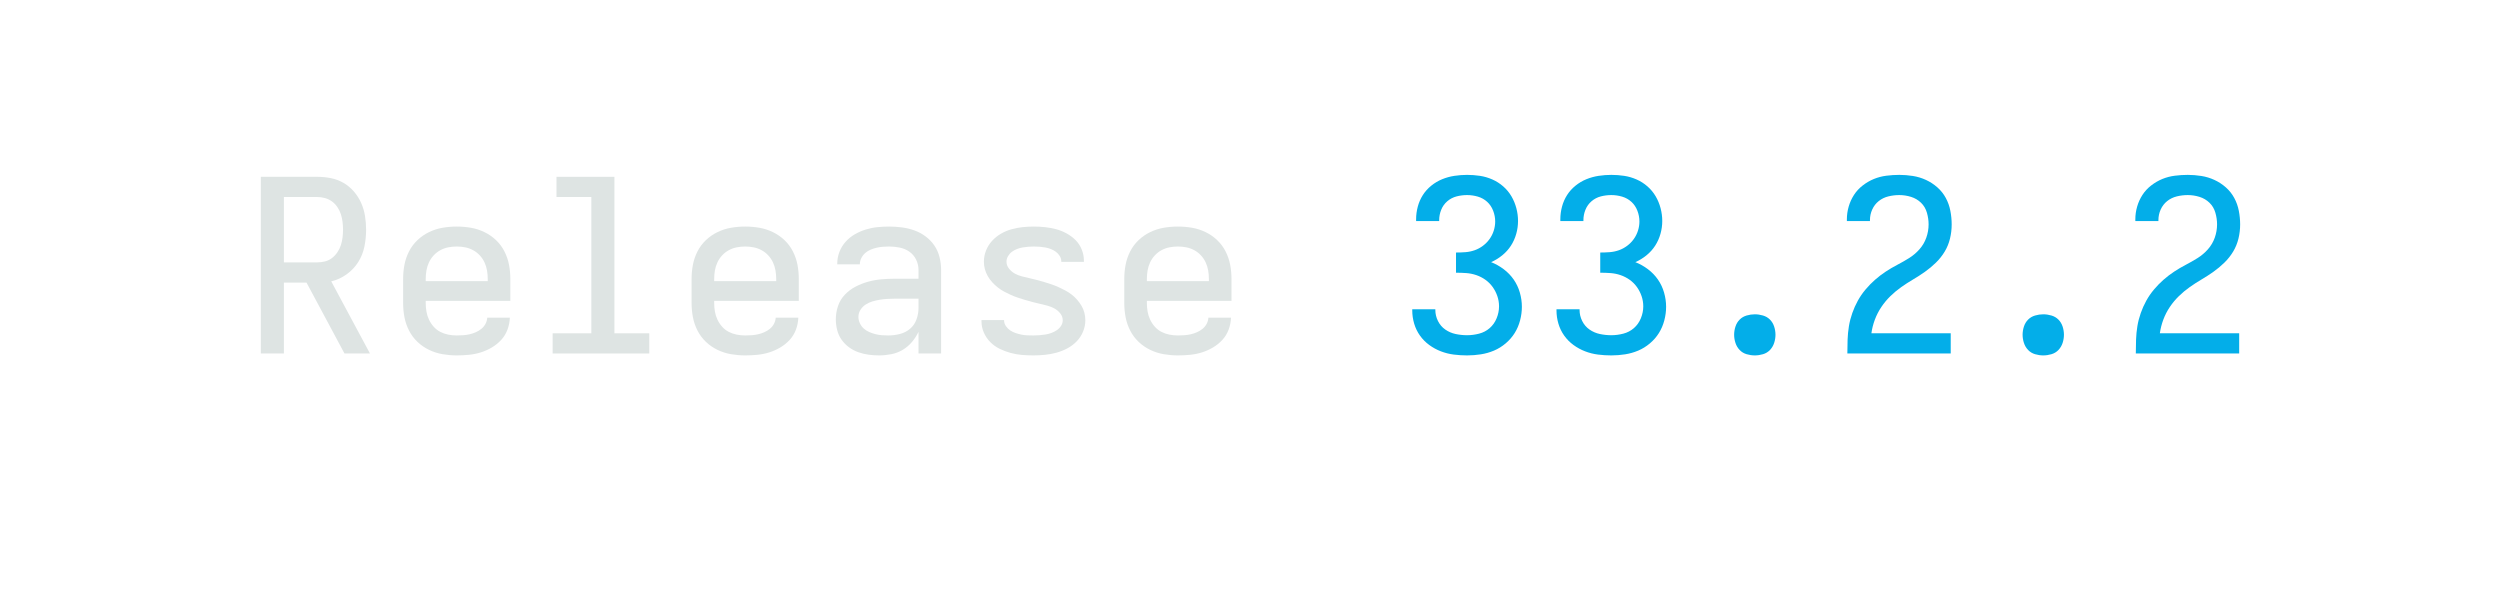 <?xml version="1.0" encoding="UTF-8" standalone="no"?>
<svg height="40" viewBox="0 0 166.4 40" width="166.4" xmlns="http://www.w3.org/2000/svg">
<defs>
<path d="M 433 0 L 275 -295 L 181 -295 L 181 0 L 85 0 L 85 -735 L 319 -735 Q 348 -735 376 -729.5 Q 404 -724 428.5 -710 Q 453 -696 472 -674 Q 491 -652 502.5 -626 Q 514 -600 518.5 -571.5 Q 523 -543 523 -515 Q 523 -480 516 -445 Q 509 -410 490 -380 Q 471 -350 441.5 -329 Q 412 -308 378 -300 L 539 0 Z M 181 -379 L 319 -379 Q 336 -379 352 -383 Q 368 -387 381 -397 Q 394 -407 403.5 -421 Q 413 -435 418 -450.5 Q 423 -466 425 -482.5 Q 427 -499 427 -515 Q 427 -531 425 -547.5 Q 423 -564 418 -579.5 Q 413 -595 403.5 -609 Q 394 -623 381 -632.5 Q 368 -642 352 -646.5 Q 336 -651 319 -651 L 181 -651 Z " id="path1"/>
<path d="M 300 8 Q 271 8 241.5 3 Q 212 -2 185 -15 Q 158 -28 136.5 -48.5 Q 115 -69 101.5 -95.5 Q 88 -122 82.5 -151 Q 77 -180 77 -210 L 77 -310 Q 77 -340 82.5 -369 Q 88 -398 101.5 -424.5 Q 115 -451 136.5 -471.5 Q 158 -492 185 -505 Q 212 -518 241 -523 Q 270 -528 300 -528 Q 330 -528 359 -523 Q 388 -518 415 -505 Q 442 -492 463.5 -471.5 Q 485 -451 498.5 -424.5 Q 512 -398 517.5 -369 Q 523 -340 523 -310 L 523 -219 L 171 -219 L 171 -210 Q 171 -192 174 -174.5 Q 177 -157 184.5 -141 Q 192 -125 204 -111.5 Q 216 -98 231.5 -90 Q 247 -82 264.5 -78.5 Q 282 -75 300 -75 Q 314 -75 327.5 -76 Q 341 -77 354 -80 Q 367 -83 379.5 -88.5 Q 392 -94 402.5 -102.5 Q 413 -111 419.5 -123 Q 426 -135 427 -149 L 521 -149 Q 520 -123 511 -99 Q 502 -75 485 -56.5 Q 468 -38 446 -25 Q 424 -12 400 -4.5 Q 376 3 350.5 5.5 Q 325 8 300 8 Z M 429 -301 L 429 -310 Q 429 -328 426 -345.5 Q 423 -363 415.5 -379 Q 408 -395 396 -408 Q 384 -421 368.5 -429.5 Q 353 -438 335.5 -441.5 Q 318 -445 300 -445 Q 282 -445 264.5 -441.5 Q 247 -438 231.5 -429.5 Q 216 -421 204 -408 Q 192 -395 184.5 -379 Q 177 -363 174 -345.5 Q 171 -328 171 -310 L 171 -301 Z " id="path2"/>
<path d="M 99 0 L 99 -84 L 260 -84 L 260 -651 L 115 -651 L 115 -735 L 356 -735 L 356 -84 L 501 -84 L 501 0 Z " id="path3"/>
<path d="M 257 8 Q 235 8 213 5 Q 191 2 170 -5.5 Q 149 -13 131 -26.5 Q 113 -40 100.5 -58 Q 88 -76 82.5 -98 Q 77 -120 77 -142 Q 77 -170 86 -197 Q 95 -224 114.5 -244.5 Q 134 -265 159 -278 Q 184 -291 211 -298.5 Q 238 -306 266 -308.5 Q 294 -311 322 -311 L 421 -311 L 421 -348 Q 421 -370 411 -390.5 Q 401 -411 383 -423.5 Q 365 -436 343 -440.5 Q 321 -445 299 -445 Q 286 -445 273 -444 Q 260 -443 247 -440 Q 234 -437 222 -432 Q 210 -427 200 -418.5 Q 190 -410 183.5 -397.5 Q 177 -385 177 -372 L 177 -371 L 83 -371 L 83 -374 Q 83 -399 92 -422.5 Q 101 -446 117.5 -464.5 Q 134 -483 155.5 -495.5 Q 177 -508 201 -515.5 Q 225 -523 249.5 -525.5 Q 274 -528 299 -528 Q 325 -528 352 -524.5 Q 379 -521 404 -512 Q 429 -503 450.5 -487 Q 472 -471 487 -449 Q 502 -427 508.5 -400.5 Q 515 -374 515 -348 L 515 0 L 421 0 L 421 -90 Q 410 -67 393.5 -47.5 Q 377 -28 355 -15 Q 333 -2 307.5 3 Q 282 8 257 8 Z M 295 -75 Q 319 -75 343 -81 Q 367 -87 385.5 -102.5 Q 404 -118 412.5 -141.5 Q 421 -165 421 -189 L 421 -228 L 322 -228 Q 306 -228 290.5 -227 Q 275 -226 259.5 -223.5 Q 244 -221 229 -216.5 Q 214 -212 201 -203.5 Q 188 -195 179.5 -181.5 Q 171 -168 171 -152 Q 171 -139 177 -126 Q 183 -113 193 -104 Q 203 -95 215.5 -89.5 Q 228 -84 241.5 -80.5 Q 255 -77 268.5 -76 Q 282 -75 295 -75 Z " id="path4"/>
<path d="M 299 8 Q 275 8 251 6 Q 227 4 203.5 -2.5 Q 180 -9 158.5 -19.5 Q 137 -30 120 -47 Q 103 -64 93 -86.5 Q 83 -109 83 -133 L 83 -139 L 177 -139 L 177 -137 Q 177 -125 184.5 -114 Q 192 -103 202.5 -96 Q 213 -89 225 -85 Q 237 -81 249 -78.5 Q 261 -76 273.5 -75.5 Q 286 -75 299 -75 Q 312 -75 324.5 -76 Q 337 -77 349.5 -79 Q 362 -81 374 -85.5 Q 386 -90 396.5 -97 Q 407 -104 414 -115 Q 421 -126 421 -138 Q 421 -154 410.5 -167 Q 400 -180 386 -187.5 Q 372 -195 357 -199 Q 342 -203 326.5 -206.5 Q 311 -210 295.5 -214 Q 280 -218 265 -222.5 Q 250 -227 235 -232 Q 220 -237 205.5 -243.5 Q 191 -250 177 -257.5 Q 163 -265 150.5 -275 Q 138 -285 127.5 -296.5 Q 117 -308 109 -322 Q 101 -336 97 -351 Q 93 -366 93 -382 Q 93 -406 102 -428.5 Q 111 -451 127 -468.5 Q 143 -486 163.5 -498 Q 184 -510 207 -516.5 Q 230 -523 253.5 -525.5 Q 277 -528 301 -528 Q 324 -528 347.5 -525.5 Q 371 -523 393.5 -517 Q 416 -511 437 -499.5 Q 458 -488 474.5 -471.5 Q 491 -455 500 -432.5 Q 509 -410 509 -387 L 509 -381 L 415 -381 L 415 -383 Q 415 -395 408.5 -405.5 Q 402 -416 392.5 -423 Q 383 -430 371.5 -434.5 Q 360 -439 348.5 -441 Q 337 -443 325 -444 Q 313 -445 301 -445 Q 289 -445 277 -444 Q 265 -443 253.5 -441 Q 242 -439 230.5 -434.5 Q 219 -430 209.5 -423 Q 200 -416 193.5 -405 Q 187 -394 187 -382 Q 187 -366 197.5 -353 Q 208 -340 221.5 -332.5 Q 235 -325 250.5 -321 Q 266 -317 281.5 -313.5 Q 297 -310 312.5 -306 Q 328 -302 343 -297.5 Q 358 -293 373 -288 Q 388 -283 402.5 -276.5 Q 417 -270 431 -262.5 Q 445 -255 457.5 -245.5 Q 470 -236 480.5 -224 Q 491 -212 499 -198.5 Q 507 -185 511 -169.5 Q 515 -154 515 -138 Q 515 -114 505.5 -91 Q 496 -68 479 -50.5 Q 462 -33 440.5 -21.5 Q 419 -10 395.5 -3.5 Q 372 3 347.5 5.5 Q 323 8 299 8 Z " id="path5"/>
<path d="M 303 8 Q 275 8 247.5 4.5 Q 220 1 194 -9 Q 168 -19 145.5 -35.5 Q 123 -52 107 -74.5 Q 91 -97 83 -124 Q 75 -151 75 -179 L 75 -184 L 171 -184 L 171 -181 Q 171 -157 182 -135 Q 193 -113 212.5 -99.5 Q 232 -86 255.5 -81 Q 279 -76 303 -76 Q 328 -76 353 -82.5 Q 378 -89 397 -105.5 Q 416 -122 426 -146.5 Q 436 -171 436 -196 Q 436 -218 429 -238.5 Q 422 -259 409.5 -276.5 Q 397 -294 379.5 -306.5 Q 362 -319 341.5 -326 Q 321 -333 299.5 -334.5 Q 278 -336 257 -336 L 257 -420 Q 277 -420 296.5 -421.5 Q 316 -423 334.5 -429.5 Q 353 -436 369 -448 Q 385 -460 396.5 -476 Q 408 -492 414 -511 Q 420 -530 420 -549 Q 420 -572 411.5 -594 Q 403 -616 386.5 -631 Q 370 -646 348 -652.5 Q 326 -659 303 -659 Q 281 -659 259.5 -653.5 Q 238 -648 221 -633.5 Q 204 -619 195.5 -598 Q 187 -577 187 -555 L 187 -551 L 91 -551 L 91 -558 Q 91 -585 98 -611 Q 105 -637 119 -659 Q 133 -681 154 -698 Q 175 -715 199.5 -725 Q 224 -735 250.5 -739 Q 277 -743 303 -743 Q 330 -743 356.5 -739 Q 383 -735 408 -724 Q 433 -713 453.5 -695 Q 474 -677 487.5 -654 Q 501 -631 508 -604.5 Q 515 -578 515 -551 Q 515 -524 507.5 -497.5 Q 500 -471 485.5 -448.5 Q 471 -426 449.5 -408.5 Q 428 -391 403 -380 Q 431 -369 455.5 -350.5 Q 480 -332 497 -307.5 Q 514 -283 522.5 -253.5 Q 531 -224 531 -194 Q 531 -166 523.5 -137.5 Q 516 -109 501 -85 Q 486 -61 463.5 -42 Q 441 -23 415 -12 Q 389 -1 360.5 3.5 Q 332 8 303 8 Z " id="path6"/>
<path d="M 300 8 Q 283 8 266 3 Q 249 -2 237 -14.5 Q 225 -27 219.5 -44 Q 214 -61 214 -78 Q 214 -95 219.5 -112 Q 225 -129 237 -141 Q 249 -153 266 -158 Q 283 -163 300 -163 Q 317 -163 334 -158 Q 351 -153 363 -141 Q 375 -129 380.5 -112 Q 386 -95 386 -78 Q 386 -61 380.5 -44 Q 375 -27 363 -14.5 Q 351 -2 334 3 Q 317 8 300 8 Z " id="path7"/>
<path d="M 85 0 L 85 -1 Q 85 -29 86 -57.5 Q 87 -86 91.5 -113.5 Q 96 -141 105.5 -168 Q 115 -195 128.5 -219.5 Q 142 -244 160.5 -266 Q 179 -288 200 -306.5 Q 221 -325 244.5 -340.5 Q 268 -356 293 -369 Q 318 -382 342 -397 Q 366 -412 385 -433.5 Q 404 -455 413.5 -482 Q 423 -509 423 -537 Q 423 -561 416 -585.5 Q 409 -610 391.5 -627 Q 374 -644 350 -651.5 Q 326 -659 301 -659 Q 278 -659 255.5 -653.5 Q 233 -648 215.5 -634 Q 198 -620 188.5 -599 Q 179 -578 179 -555 L 179 -551 L 83 -551 L 83 -558 Q 83 -585 90.5 -611 Q 98 -637 112.5 -659.5 Q 127 -682 149 -699 Q 171 -716 195.5 -726 Q 220 -736 247 -739.5 Q 274 -743 301 -743 Q 329 -743 357.5 -738.5 Q 386 -734 412 -722 Q 438 -710 459.5 -691 Q 481 -672 494.5 -647 Q 508 -622 513.5 -593.5 Q 519 -565 519 -537 Q 519 -507 512 -478 Q 505 -449 490 -424 Q 475 -399 453.5 -378 Q 432 -357 408 -340 Q 384 -323 358.5 -308 Q 333 -293 309 -276 Q 285 -259 264 -238.5 Q 243 -218 226.5 -193.5 Q 210 -169 199.5 -141 Q 189 -113 185 -84 L 515 -84 L 515 0 Z " id="path8"/>
</defs>
<g>
<g data-source-text="Release " fill="#dee4e3" transform="translate(16 23.528) rotate(0) scale(0.016)">
<use href="#path1" transform="translate(0 0)"/>
<use href="#path2" transform="translate(600 0)"/>
<use href="#path3" transform="translate(1200 0)"/>
<use href="#path2" transform="translate(1800 0)"/>
<use href="#path4" transform="translate(2400 0)"/>
<use href="#path5" transform="translate(3000 0)"/>
<use href="#path2" transform="translate(3600 0)"/>
</g>
<g data-source-text="33.2.2" fill="#03aee9" transform="translate(92.8 23.528) rotate(0) scale(0.016)">
<use href="#path6" transform="translate(0 0)"/>
<use href="#path6" transform="translate(600 0)"/>
<use href="#path7" transform="translate(1200 0)"/>
<use href="#path8" transform="translate(1800 0)"/>
<use href="#path7" transform="translate(2400 0)"/>
<use href="#path8" transform="translate(3000 0)"/>
</g>
</g>
</svg>